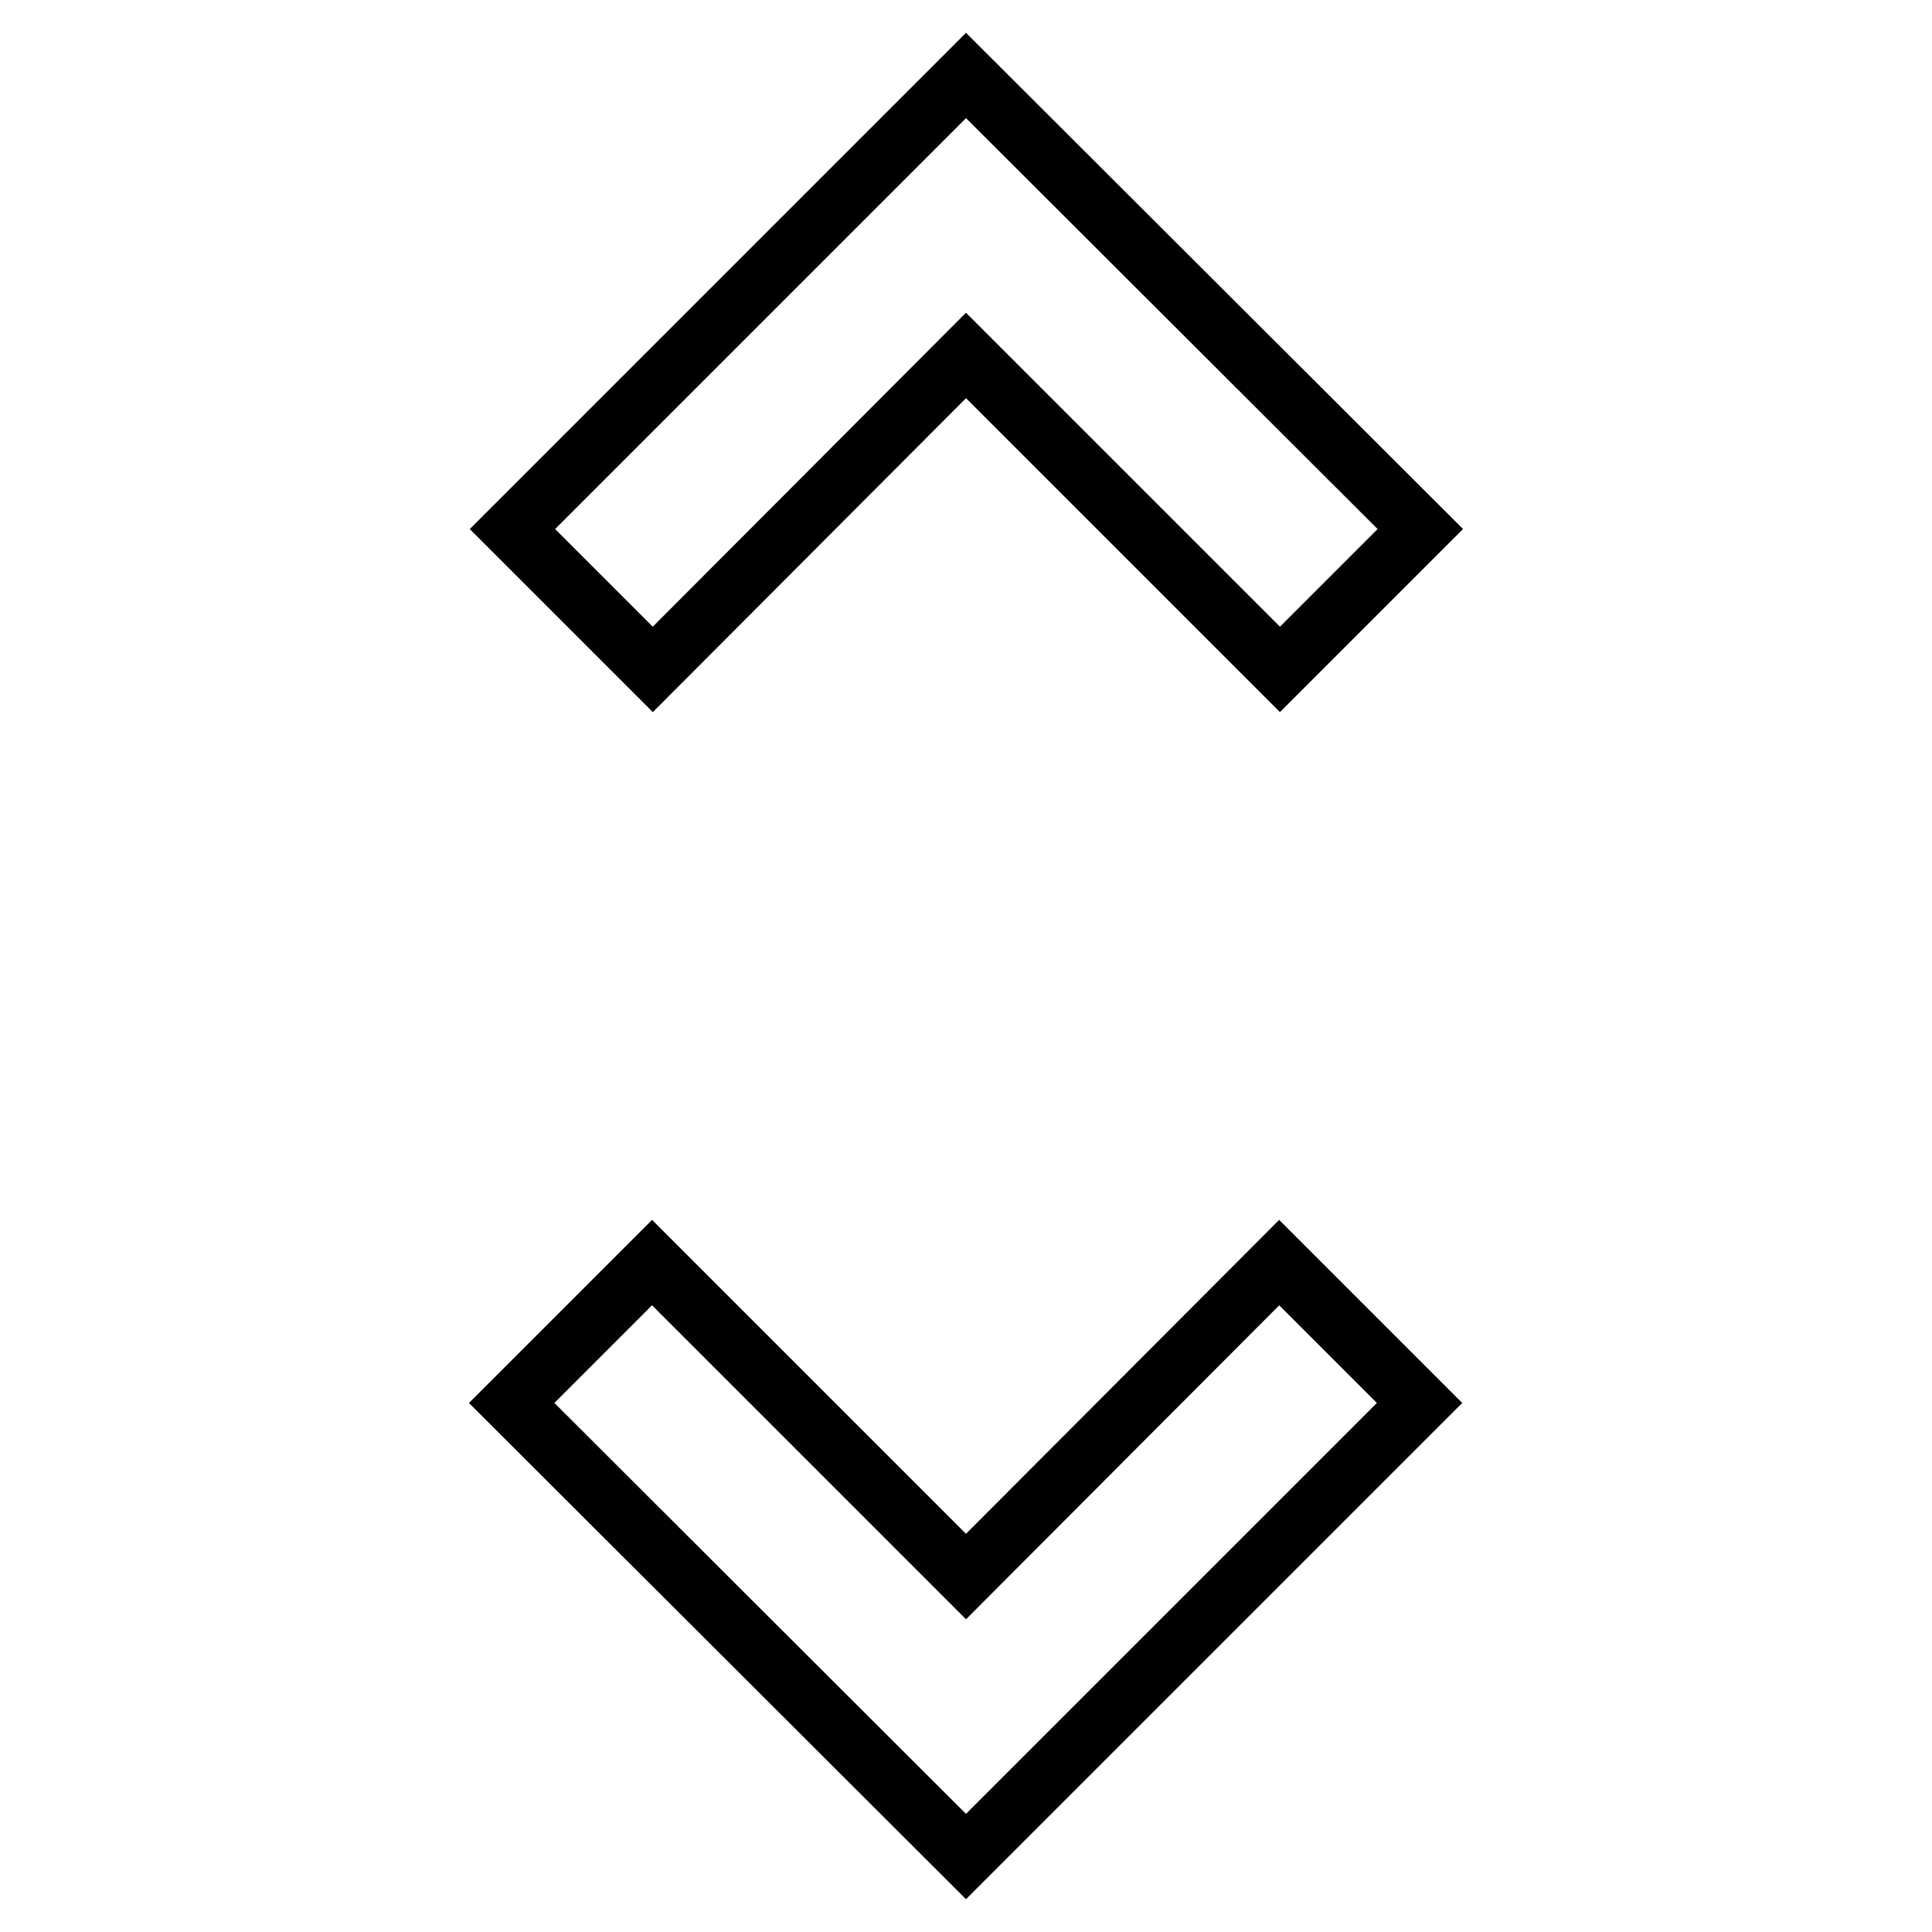 <?xml version="1.0" encoding="utf-8"?>
<!-- Svg Vector Icons : http://www.onlinewebfonts.com/icon -->
<!DOCTYPE svg PUBLIC "-//W3C//DTD SVG 1.1//EN" "http://www.w3.org/Graphics/SVG/1.1/DTD/svg11.dtd">
<svg version="1.1" xmlns="http://www.w3.org/2000/svg" xmlns:xlink="http://www.w3.org/1999/xlink" x="0px" y="0px" viewBox="0 0 256 256" enable-background="new 0 0 256 256" xml:space="preserve">
<g> <path stroke-width="8" fill-opacity="0" stroke="#000000"  d="M128,47.1l41.6,41.6l18.6-18.6L128,10L67.9,70.1l18.6,18.6L128,47.1z M128,208.9l-41.6-41.6l-18.6,18.6 L128,246l60.1-60.1l-18.6-18.6L128,208.9L128,208.9z"/></g>
</svg>
